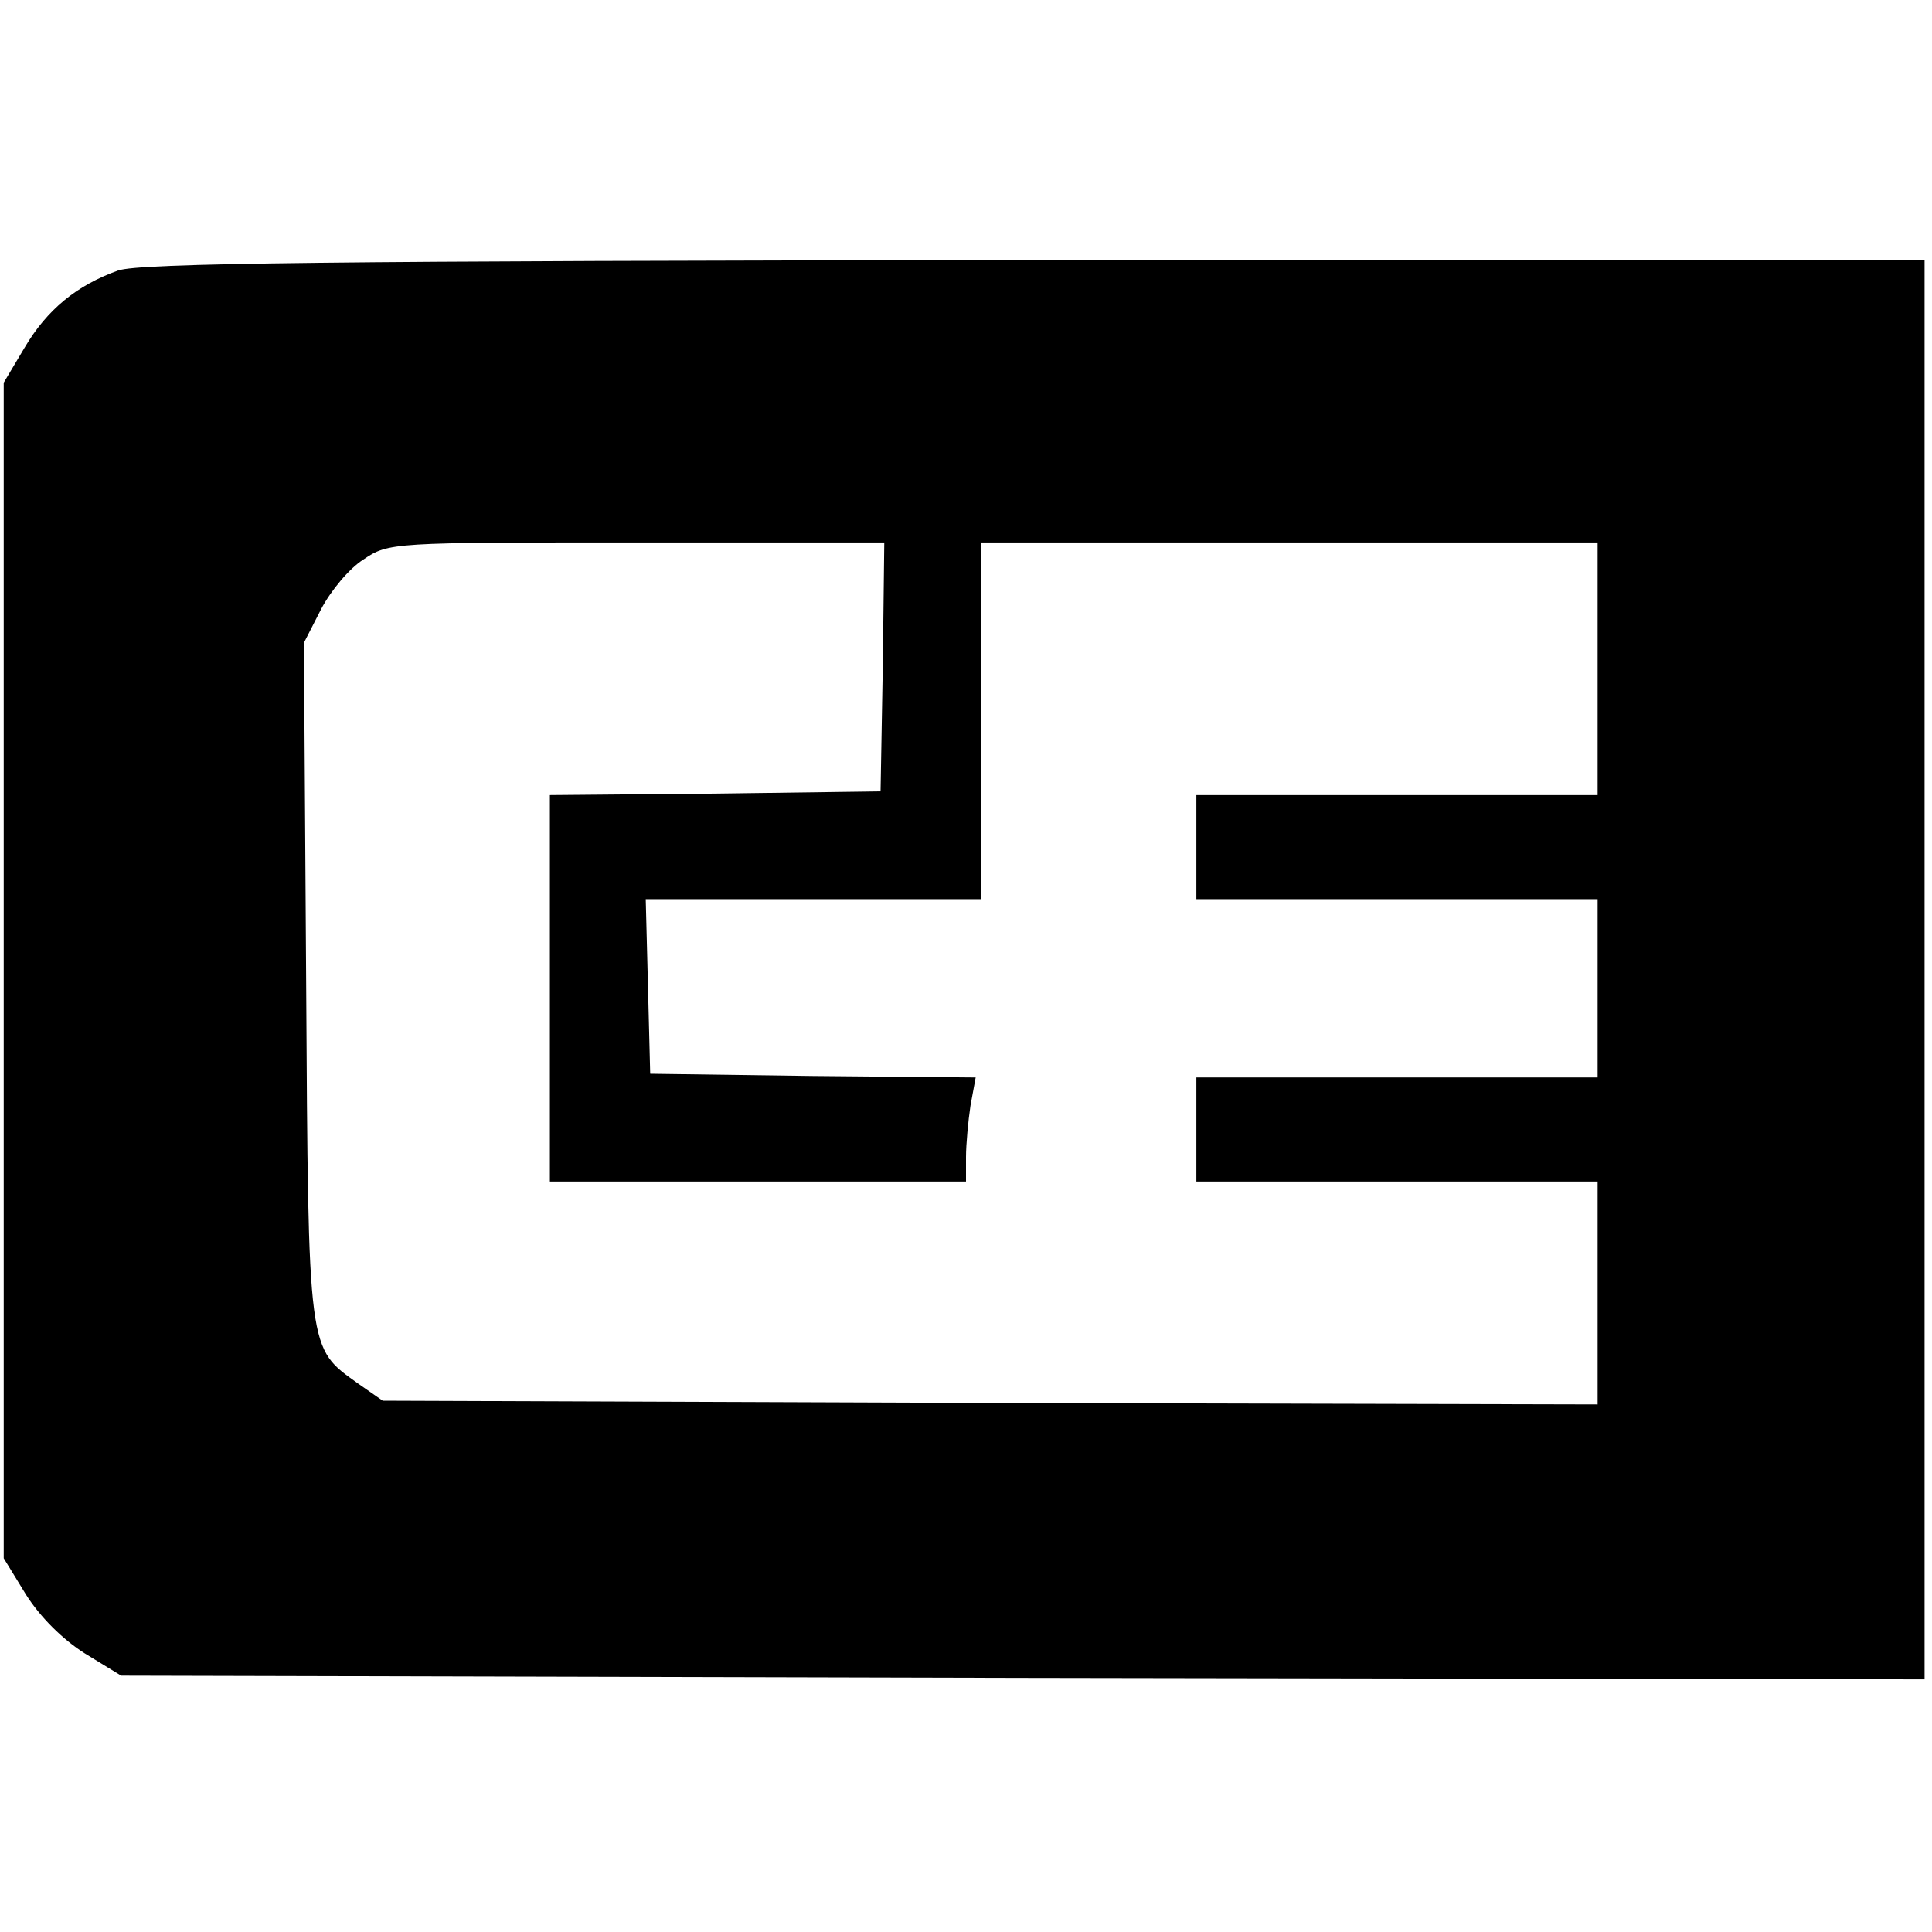 <?xml version="1.0" standalone="no"?>
<!DOCTYPE svg PUBLIC "-//W3C//DTD SVG 20010904//EN"
 "http://www.w3.org/TR/2001/REC-SVG-20010904/DTD/svg10.dtd">
<svg version="1.0" xmlns="http://www.w3.org/2000/svg"
 width="260pt" height="260pt" viewBox="0 0 260 260"
 preserveAspectRatio="xMidYMid meet">
<g transform="translate(0,260) scale(0.1,-0.1)"
fill="#000000" stroke="none">
<path d="M159 2236 c-56 -20 -96 -53 -126 -104 l-28 -47 0 -791 0 -791 30 -49
c19 -30 49 -60 79 -79 l49 -30 1214 -3 1213 -2 0 955 0 955 -1197 0 c-953 -1
-1205 -4 -1234 -14z m1029 -533 l-3 -168 -222 -3 -223 -2 0 -260 0 -260 280 0
280 0 0 33 c0 17 3 49 6 69 l7 38 -219 2 -219 3 -3 118 -3 117 226 0 225 0 0
240 0 240 415 0 415 0 0 -170 0 -170 -270 0 -270 0 0 -70 0 -70 270 0 270 0 0
-120 0 -120 -270 0 -270 0 0 -70 0 -70 270 0 270 0 0 -150 0 -150 -817 2 -818
3 -33 23 c-68 49 -67 37 -70 542 l-3 455 23 45 c13 25 38 55 57 67 34 23 38
23 368 23 l333 0 -2 -167z"/>
</g>
</svg>
